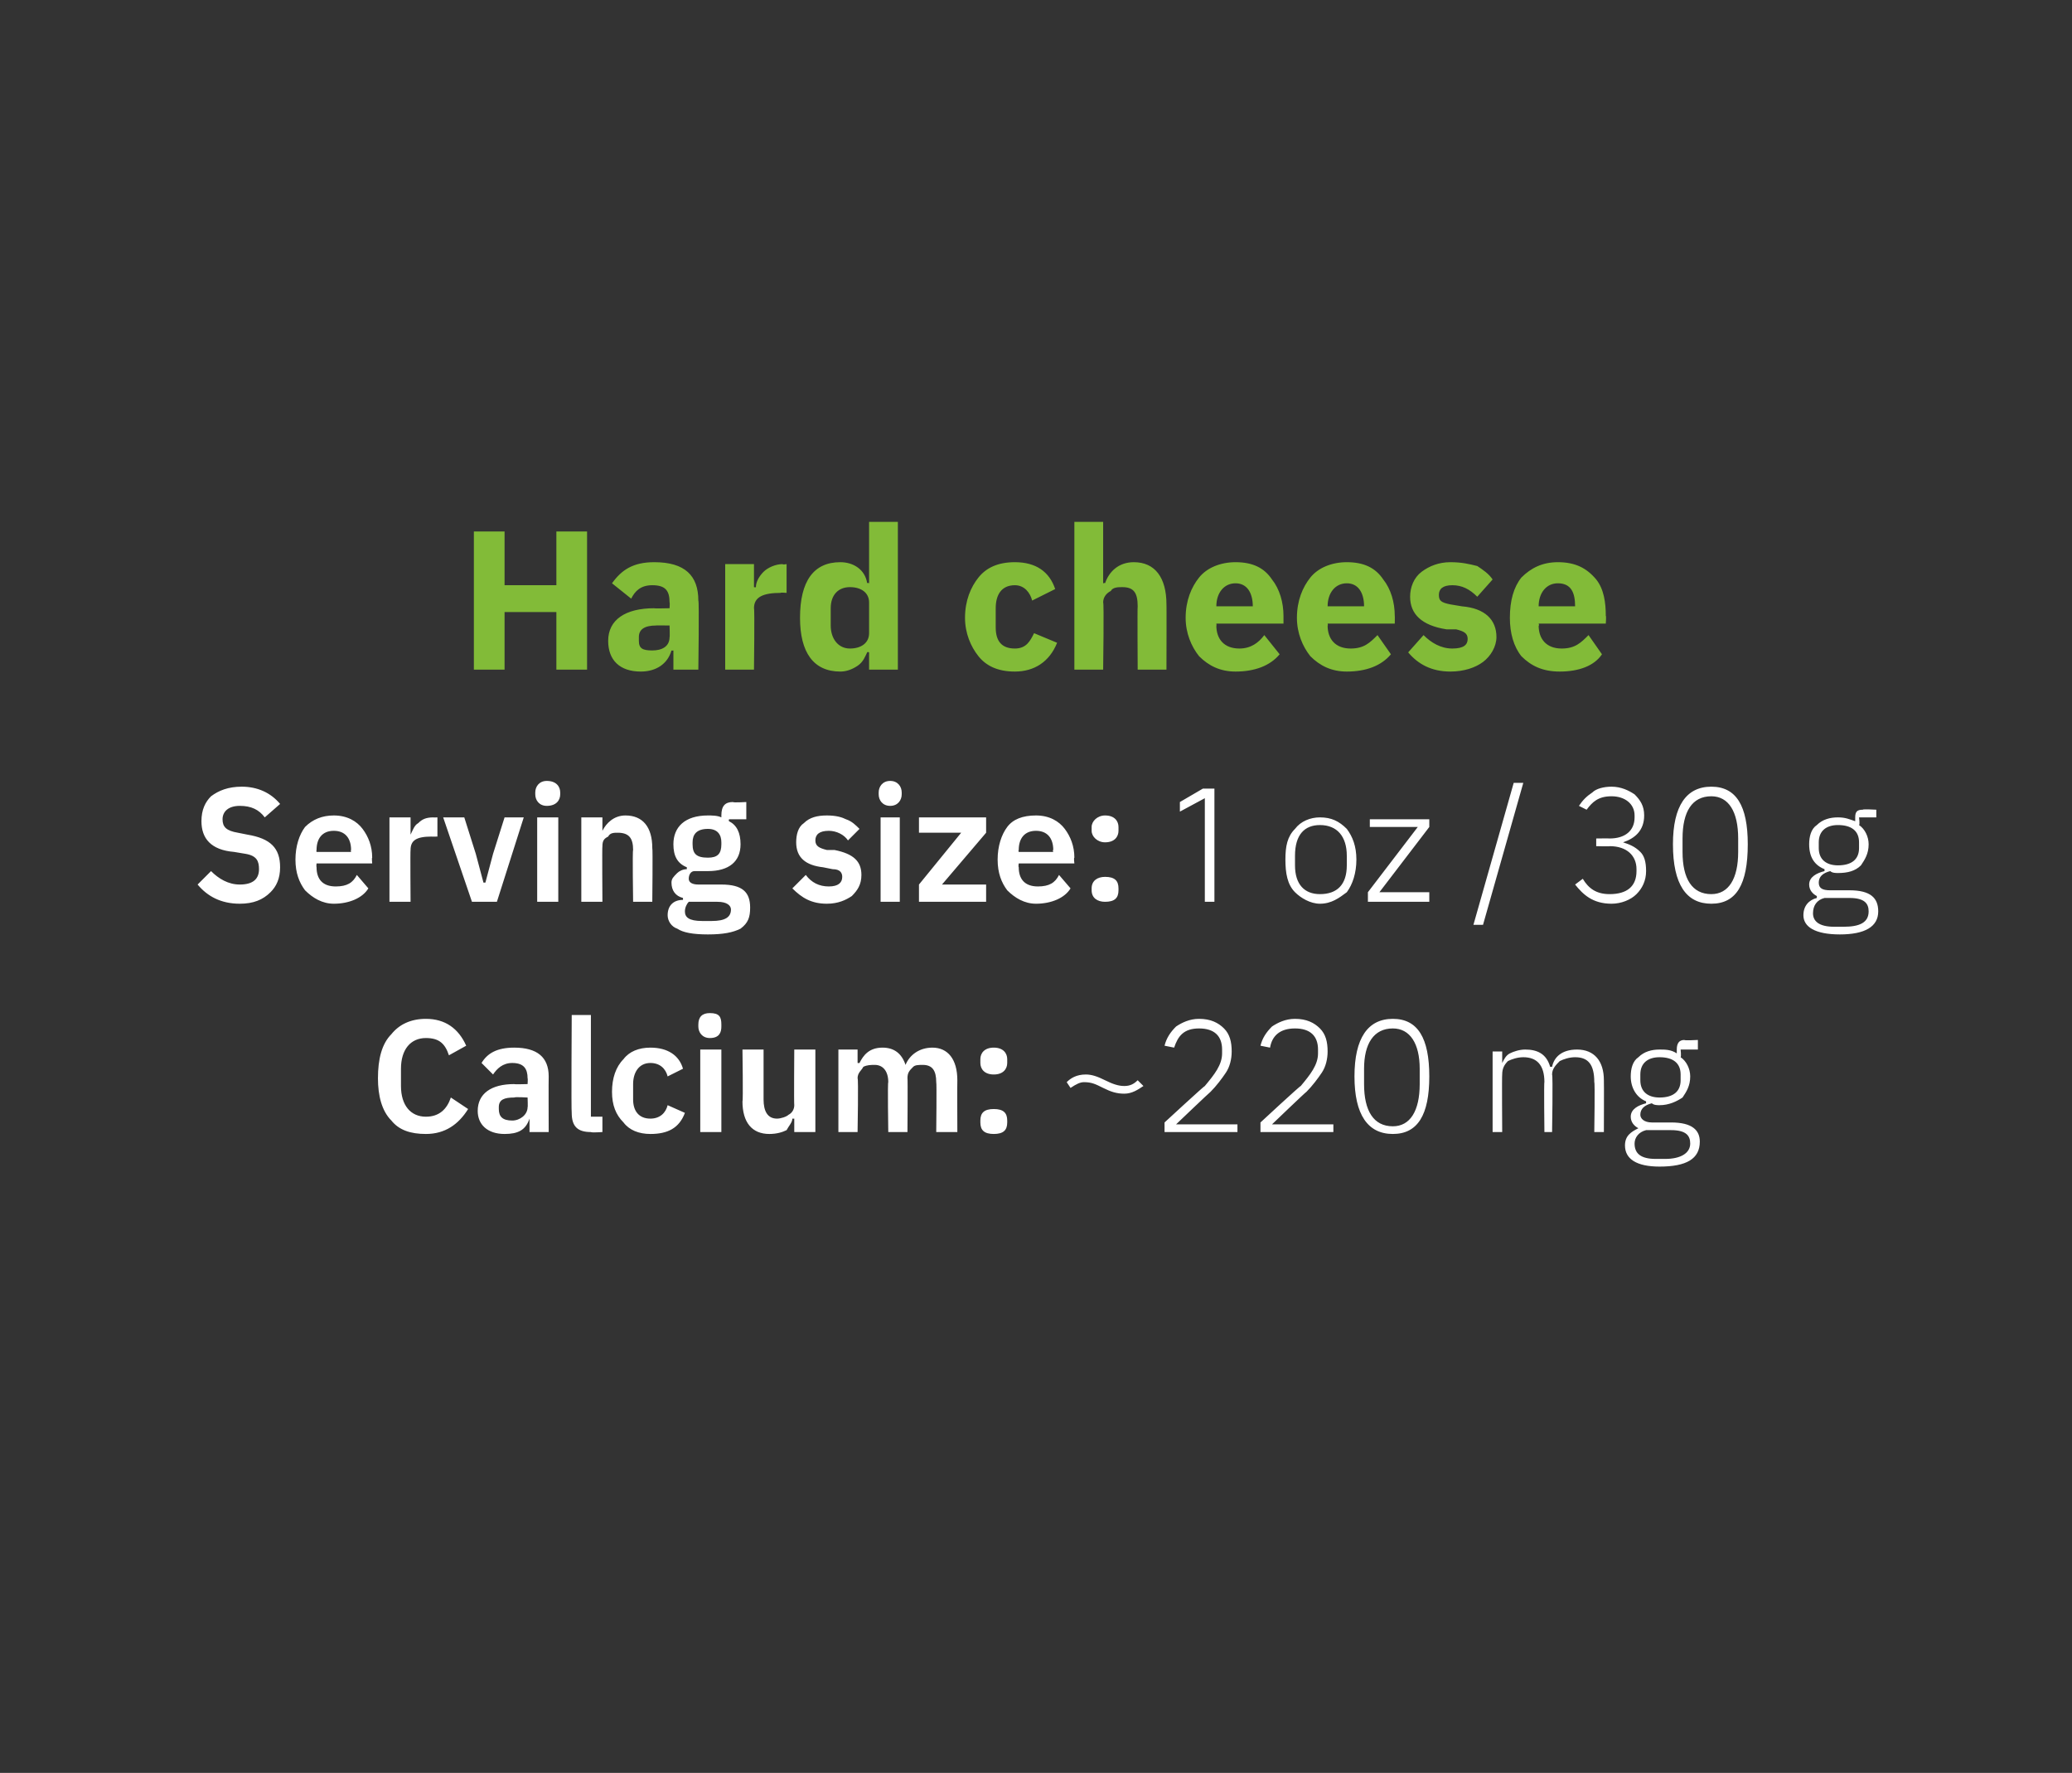 <?xml version="1.0" standalone="no"?><!DOCTYPE svg PUBLIC "-//W3C//DTD SVG 1.1//EN" "http://www.w3.org/Graphics/SVG/1.1/DTD/svg11.dtd"><svg xmlns="http://www.w3.org/2000/svg" version="1.1" width="108px" height="92.4px" viewBox="0 0 108 92.4"><rect x="0" y="0" width="108" height="92.4" fill="#333333" stroke="none"/>  <desc>Hard cheese Serving size: 1 oz / 30 g Calcium: ~220 mg</desc>  <defs/>  <g id="Polygon188763">    <path d="M 24.4 57.8 C 24.4 57.8 23.5 57.2 23.5 57.2 C 23.3 57.8 22.9 58.2 22.2 58.2 C 21.4 58.2 20.9 57.6 20.9 56.6 C 20.9 56.6 20.9 55.7 20.9 55.7 C 20.9 54.7 21.4 54.1 22.2 54.1 C 22.9 54.1 23.2 54.4 23.4 55 C 23.4 55 24.3 54.5 24.3 54.5 C 23.9 53.6 23.2 53.1 22.2 53.1 C 21.4 53.1 20.8 53.4 20.4 53.9 C 19.9 54.4 19.7 55.2 19.7 56.2 C 19.7 57.1 19.9 57.9 20.4 58.4 C 20.8 58.9 21.4 59.1 22.2 59.1 C 23.2 59.1 23.9 58.6 24.4 57.8 Z M 28.6 56.1 C 28.59 56.14 28.6 59 28.6 59 L 27.6 59 L 27.6 58.3 C 27.6 58.3 27.57 58.29 27.6 58.3 C 27.4 58.9 27 59.1 26.3 59.1 C 25.4 59.1 24.9 58.6 24.9 57.9 C 24.9 57 25.6 56.5 26.8 56.5 C 26.78 56.52 27.5 56.5 27.5 56.5 C 27.5 56.5 27.52 56.2 27.5 56.2 C 27.5 55.7 27.3 55.4 26.7 55.4 C 26.2 55.4 25.9 55.7 25.7 56 C 25.7 56 25.1 55.4 25.1 55.4 C 25.4 54.9 25.9 54.6 26.8 54.6 C 28 54.6 28.6 55.1 28.6 56.1 Z M 27.5 57.2 C 27.5 57.2 26.84 57.16 26.8 57.2 C 26.3 57.2 26 57.3 26 57.7 C 26 57.7 26 57.8 26 57.8 C 26 58.2 26.2 58.4 26.7 58.4 C 27.1 58.4 27.5 58.1 27.5 57.7 C 27.52 57.74 27.5 57.2 27.5 57.2 Z M 31.4 59 L 31.4 58.2 L 30.8 58.2 L 30.8 52.9 L 29.8 52.9 C 29.8 52.9 29.77 57.99 29.8 58 C 29.8 58.7 30.1 59 30.8 59 C 30.83 59.04 31.4 59 31.4 59 Z M 35.7 58 C 35.7 58 34.8 57.6 34.8 57.6 C 34.7 58 34.4 58.3 33.9 58.3 C 33.3 58.3 33 57.9 33 57.3 C 33 57.3 33 56.5 33 56.5 C 33 55.9 33.3 55.4 33.9 55.4 C 34.4 55.4 34.7 55.7 34.8 56.1 C 34.8 56.1 35.6 55.7 35.6 55.7 C 35.4 55 34.8 54.6 33.9 54.6 C 33.3 54.6 32.8 54.8 32.5 55.2 C 32.1 55.6 31.9 56.2 31.9 56.9 C 31.9 57.6 32.1 58.1 32.5 58.5 C 32.8 58.9 33.3 59.1 33.9 59.1 C 34.8 59.1 35.4 58.8 35.7 58 Z M 37.6 53.5 C 37.6 53.5 37.6 53.4 37.6 53.4 C 37.6 53 37.5 52.8 37 52.8 C 36.6 52.8 36.4 53 36.4 53.4 C 36.4 53.4 36.4 53.5 36.4 53.5 C 36.4 53.8 36.6 54.1 37 54.1 C 37.5 54.1 37.6 53.8 37.6 53.5 Z M 36.5 59 L 37.6 59 L 37.6 54.7 L 36.5 54.7 L 36.5 59 Z M 41.4 59 L 42.5 59 L 42.5 54.7 L 41.4 54.7 C 41.4 54.7 41.38 57.56 41.4 57.6 C 41.4 57.8 41.3 58 41.1 58.1 C 41 58.2 40.7 58.3 40.5 58.3 C 40 58.3 39.8 57.9 39.8 57.3 C 39.8 57.33 39.8 54.7 39.8 54.7 L 38.7 54.7 C 38.7 54.7 38.74 57.44 38.7 57.4 C 38.7 58.5 39.2 59.1 40.1 59.1 C 40.5 59.1 40.8 59 41 58.9 C 41.1 58.7 41.3 58.5 41.3 58.3 C 41.34 58.31 41.4 58.3 41.4 58.3 L 41.4 59 Z M 44.7 59 C 44.7 59 44.75 56.16 44.7 56.2 C 44.7 55.9 44.9 55.8 45 55.6 C 45.2 55.5 45.4 55.5 45.6 55.5 C 46 55.5 46.3 55.8 46.3 56.4 C 46.26 56.4 46.3 59 46.3 59 L 47.3 59 C 47.3 59 47.32 56.16 47.3 56.2 C 47.3 55.9 47.4 55.8 47.6 55.6 C 47.7 55.5 47.9 55.5 48.1 55.5 C 48.6 55.5 48.8 55.8 48.8 56.4 C 48.83 56.4 48.8 59 48.8 59 L 49.9 59 C 49.9 59 49.89 56.29 49.9 56.3 C 49.9 55.2 49.4 54.6 48.6 54.6 C 47.9 54.6 47.4 55 47.2 55.5 C 47.2 55.5 47.2 55.5 47.2 55.5 C 47 54.9 46.6 54.6 46 54.6 C 45.3 54.6 45 55 44.8 55.4 C 44.79 55.41 44.7 55.4 44.7 55.4 L 44.7 54.7 L 43.7 54.7 L 43.7 59 L 44.7 59 Z M 52.5 58.5 C 52.5 58.5 52.5 58.4 52.5 58.4 C 52.5 58 52.3 57.8 51.8 57.8 C 51.3 57.8 51.1 58 51.1 58.4 C 51.1 58.4 51.1 58.5 51.1 58.5 C 51.1 58.9 51.3 59.1 51.8 59.1 C 52.3 59.1 52.5 58.9 52.5 58.5 Z M 52.5 55.4 C 52.5 55.4 52.5 55.2 52.5 55.2 C 52.5 54.9 52.3 54.6 51.8 54.6 C 51.3 54.6 51.1 54.9 51.1 55.2 C 51.1 55.2 51.1 55.4 51.1 55.4 C 51.1 55.7 51.3 56 51.8 56 C 52.3 56 52.5 55.7 52.5 55.4 Z M 59.6 56.6 C 59.6 56.6 59.3 56.3 59.3 56.3 C 59.1 56.5 58.9 56.6 58.6 56.6 C 58.3 56.6 58 56.5 57.6 56.3 C 57.2 56.1 56.9 56 56.6 56 C 56.1 56 55.8 56.2 55.6 56.4 C 55.6 56.4 55.8 56.7 55.8 56.7 C 56.1 56.5 56.3 56.4 56.5 56.4 C 56.9 56.4 57.1 56.5 57.5 56.7 C 57.9 56.9 58.2 57 58.6 57 C 59 57 59.3 56.8 59.6 56.6 Z M 64.5 58.6 L 61.3 58.6 C 61.3 58.6 63.08 56.9 63.1 56.9 C 63.4 56.6 63.7 56.2 63.9 55.9 C 64.1 55.6 64.2 55.2 64.2 54.8 C 64.2 54.3 64.1 53.9 63.8 53.6 C 63.5 53.3 63.1 53.1 62.5 53.1 C 62 53.1 61.6 53.3 61.3 53.5 C 61 53.8 60.8 54.1 60.7 54.5 C 60.7 54.5 61.2 54.6 61.2 54.6 C 61.4 54 61.7 53.6 62.5 53.6 C 63.3 53.6 63.7 54 63.7 54.7 C 63.7 54.7 63.7 54.9 63.7 54.9 C 63.7 55.5 63.3 56 62.8 56.6 C 62.78 56.58 60.7 58.5 60.7 58.5 L 60.7 59 L 64.5 59 L 64.5 58.6 Z M 69.5 58.6 L 66.3 58.6 C 66.3 58.6 68.07 56.9 68.1 56.9 C 68.4 56.6 68.7 56.2 68.9 55.9 C 69.1 55.6 69.2 55.2 69.2 54.8 C 69.2 54.3 69.1 53.9 68.8 53.6 C 68.5 53.3 68.1 53.1 67.5 53.1 C 67 53.1 66.6 53.3 66.3 53.5 C 66 53.8 65.8 54.1 65.7 54.5 C 65.7 54.5 66.2 54.6 66.2 54.6 C 66.3 54 66.7 53.6 67.5 53.6 C 68.3 53.6 68.7 54 68.7 54.7 C 68.7 54.7 68.7 54.9 68.7 54.9 C 68.7 55.5 68.3 56 67.8 56.6 C 67.77 56.58 65.7 58.5 65.7 58.5 L 65.7 59 L 69.5 59 L 69.5 58.6 Z M 74.5 56.1 C 74.5 54.1 73.9 53.1 72.6 53.1 C 71.3 53.1 70.6 54.1 70.6 56.1 C 70.6 58.1 71.3 59.1 72.6 59.1 C 73.9 59.1 74.5 58.1 74.5 56.1 Z M 71.1 56.5 C 71.1 56.5 71.1 55.7 71.1 55.7 C 71.1 54.4 71.6 53.6 72.6 53.6 C 73.5 53.6 74 54.4 74 55.7 C 74 55.7 74 56.5 74 56.5 C 74 57.9 73.5 58.7 72.6 58.7 C 71.6 58.7 71.1 57.9 71.1 56.5 Z M 78.3 59 C 78.3 59 78.28 56.04 78.3 56 C 78.3 55.7 78.4 55.5 78.6 55.3 C 78.8 55.2 79.1 55.1 79.4 55.1 C 80.1 55.1 80.5 55.5 80.5 56.4 C 80.47 56.38 80.5 59 80.5 59 L 80.9 59 C 80.9 59 80.95 56.05 80.9 56 C 80.9 55.7 81.1 55.5 81.3 55.3 C 81.5 55.2 81.8 55.1 82.1 55.1 C 82.8 55.1 83.1 55.5 83.1 56.4 C 83.14 56.38 83.1 59 83.1 59 L 83.6 59 C 83.6 59 83.61 56.3 83.6 56.3 C 83.6 55.3 83.1 54.7 82.2 54.7 C 81.4 54.7 81 55.1 80.9 55.6 C 80.9 55.6 80.8 55.6 80.8 55.6 C 80.6 54.9 80.1 54.7 79.5 54.7 C 79.2 54.7 78.9 54.8 78.7 54.9 C 78.5 55 78.4 55.2 78.3 55.4 C 78.31 55.45 78.3 55.4 78.3 55.4 L 78.3 54.8 L 77.8 54.8 L 77.8 59 L 78.3 59 Z M 87.1 58.5 C 87.1 58.5 86.1 58.5 86.1 58.5 C 85.7 58.5 85.5 58.3 85.5 58.1 C 85.5 57.8 85.7 57.6 86.1 57.5 C 86.2 57.6 86.4 57.6 86.5 57.6 C 87 57.6 87.4 57.4 87.7 57.2 C 87.9 56.9 88.1 56.6 88.1 56.1 C 88.1 55.7 87.9 55.3 87.6 55.1 C 87.64 55.06 87.6 54.7 87.6 54.7 L 88.5 54.7 L 88.5 54.2 C 88.5 54.2 87.77 54.24 87.8 54.2 C 87.5 54.2 87.4 54.4 87.4 54.7 C 87.4 54.7 87.4 54.9 87.4 54.9 C 87.1 54.7 86.8 54.7 86.5 54.7 C 86.1 54.7 85.7 54.8 85.4 55.1 C 85.1 55.3 85 55.7 85 56.1 C 85 56.7 85.3 57.2 85.8 57.4 C 85.8 57.4 85.8 57.5 85.8 57.5 C 85.4 57.6 85 57.8 85 58.2 C 85 58.5 85.2 58.7 85.4 58.8 C 85.4 58.8 85.4 58.8 85.4 58.8 C 85 59 84.7 59.2 84.7 59.7 C 84.7 60.4 85.3 60.8 86.5 60.8 C 87.9 60.8 88.6 60.4 88.6 59.5 C 88.6 58.9 88.2 58.5 87.1 58.5 Z M 86.8 60.4 C 86.8 60.4 86.3 60.4 86.3 60.4 C 85.5 60.4 85.2 60.1 85.2 59.6 C 85.2 59.3 85.4 59 85.8 58.9 C 85.8 58.9 87.1 58.9 87.1 58.9 C 87.9 58.9 88.1 59.2 88.1 59.6 C 88.1 60.1 87.6 60.4 86.8 60.4 Z M 85.5 56.3 C 85.5 56.3 85.5 56 85.5 56 C 85.5 55.4 85.9 55.1 86.5 55.1 C 87.2 55.1 87.6 55.4 87.6 56 C 87.6 56 87.6 56.3 87.6 56.3 C 87.6 56.9 87.2 57.2 86.5 57.2 C 85.9 57.2 85.5 56.9 85.5 56.3 Z " stroke="none" fill="#fff"/>  </g>  <g id="Polygon188762">    <path d="M 14.1 46.5 C 14.4 46.2 14.6 45.8 14.6 45.2 C 14.6 44.2 14.1 43.7 12.9 43.5 C 12.9 43.5 12.4 43.4 12.4 43.4 C 11.8 43.3 11.6 43.1 11.6 42.7 C 11.6 42.3 11.9 42 12.5 42 C 13.1 42 13.5 42.2 13.8 42.6 C 13.8 42.6 14.6 41.9 14.6 41.9 C 14.1 41.3 13.4 41 12.6 41 C 11.9 41 11.4 41.2 11 41.5 C 10.7 41.8 10.5 42.2 10.5 42.8 C 10.5 43.7 11 44.3 12.2 44.4 C 12.2 44.4 12.8 44.5 12.8 44.5 C 13.4 44.6 13.5 44.9 13.5 45.3 C 13.5 45.8 13.2 46.1 12.5 46.1 C 11.9 46.1 11.4 45.8 11 45.4 C 11 45.4 10.3 46.1 10.3 46.1 C 10.8 46.7 11.5 47.1 12.5 47.1 C 13.2 47.1 13.7 46.9 14.1 46.5 Z M 19.2 46.3 C 19.2 46.3 18.6 45.6 18.6 45.6 C 18.4 46 18.1 46.2 17.5 46.2 C 16.8 46.2 16.5 45.8 16.5 45.2 C 16.48 45.15 16.5 45 16.5 45 L 19.4 45 C 19.4 45 19.37 44.7 19.4 44.7 C 19.4 44.1 19.2 43.6 18.9 43.2 C 18.6 42.8 18.1 42.5 17.4 42.5 C 16.8 42.5 16.3 42.7 15.9 43.1 C 15.6 43.5 15.4 44.1 15.4 44.8 C 15.4 45.5 15.6 46 15.9 46.4 C 16.3 46.8 16.8 47.1 17.4 47.1 C 18.2 47.1 18.9 46.8 19.2 46.3 Z M 18.3 44.3 C 18.27 44.31 18.3 44.4 18.3 44.4 L 16.5 44.4 C 16.5 44.4 16.48 44.32 16.5 44.3 C 16.5 43.7 16.8 43.3 17.4 43.3 C 18 43.3 18.3 43.7 18.3 44.3 Z M 21.4 47 C 21.4 47 21.38 44.29 21.4 44.3 C 21.4 43.8 21.7 43.6 22.5 43.6 C 22.47 43.61 22.8 43.6 22.8 43.6 L 22.8 42.6 C 22.8 42.6 22.57 42.61 22.6 42.6 C 22.2 42.6 22 42.7 21.8 42.9 C 21.6 43 21.5 43.3 21.4 43.5 C 21.42 43.51 21.4 43.5 21.4 43.5 L 21.4 42.6 L 20.3 42.6 L 20.3 47 L 21.4 47 Z M 25.9 47 L 27.3 42.6 L 26.3 42.6 L 25.7 44.5 L 25.3 46 L 25.2 46 L 24.8 44.5 L 24.2 42.6 L 23.1 42.6 L 24.6 47 L 25.9 47 Z M 29.2 41.4 C 29.2 41.4 29.2 41.3 29.2 41.3 C 29.2 41 29 40.7 28.5 40.7 C 28.1 40.7 27.9 41 27.9 41.3 C 27.9 41.3 27.9 41.4 27.9 41.4 C 27.9 41.7 28.1 42 28.5 42 C 29 42 29.2 41.7 29.2 41.4 Z M 28 47 L 29.1 47 L 29.1 42.6 L 28 42.6 L 28 47 Z M 31.4 47 C 31.4 47 31.38 44.08 31.4 44.1 C 31.4 43.8 31.5 43.7 31.7 43.6 C 31.8 43.4 32 43.4 32.2 43.4 C 32.8 43.4 33 43.7 33 44.3 C 32.96 44.31 33 47 33 47 L 34 47 C 34 47 34.03 44.2 34 44.2 C 34 43.1 33.5 42.5 32.6 42.5 C 32 42.5 31.6 42.9 31.4 43.3 C 31.42 43.33 31.4 43.3 31.4 43.3 L 31.4 42.6 L 30.3 42.6 L 30.3 47 L 31.4 47 Z M 37.6 46.1 C 37.6 46.1 36.4 46.1 36.4 46.1 C 36.1 46.1 35.9 46 35.9 45.8 C 35.9 45.6 36 45.4 36.2 45.4 C 36.4 45.4 36.6 45.4 36.9 45.4 C 38 45.4 38.6 44.9 38.6 44 C 38.6 43.4 38.4 43 38 42.8 C 37.97 42.77 38 42.7 38 42.7 L 38.9 42.7 L 38.9 41.8 C 38.9 41.8 38.22 41.84 38.2 41.8 C 37.8 41.8 37.6 42 37.6 42.5 C 37.6 42.5 37.6 42.6 37.6 42.6 C 37.4 42.5 37.1 42.5 36.9 42.5 C 35.7 42.5 35.1 43.1 35.1 44 C 35.1 44.6 35.3 45 35.8 45.2 C 35.8 45.2 35.8 45.3 35.8 45.3 C 35.6 45.3 35.4 45.4 35.3 45.5 C 35.1 45.7 35 45.8 35 46 C 35 46.4 35.2 46.7 35.6 46.8 C 35.6 46.8 35.6 46.9 35.6 46.9 C 35.1 46.9 34.8 47.2 34.8 47.7 C 34.8 48 35 48.3 35.3 48.4 C 35.6 48.6 36.1 48.7 36.9 48.7 C 37.7 48.7 38.2 48.6 38.6 48.4 C 39 48.1 39.1 47.8 39.1 47.3 C 39.1 46.5 38.7 46.1 37.6 46.1 Z M 37.1 48 C 37.1 48 36.6 48 36.6 48 C 35.9 48 35.7 47.8 35.7 47.5 C 35.7 47.3 35.8 47.1 35.9 47 C 35.9 47 37.4 47 37.4 47 C 37.9 47 38.1 47.2 38.1 47.4 C 38.1 47.8 37.8 48 37.1 48 Z M 36.1 44 C 36.1 44 36.1 43.9 36.1 43.9 C 36.1 43.5 36.3 43.2 36.9 43.2 C 37.4 43.2 37.6 43.5 37.6 43.9 C 37.6 43.9 37.6 44 37.6 44 C 37.6 44.5 37.4 44.7 36.9 44.7 C 36.3 44.7 36.1 44.5 36.1 44 Z M 44.4 46.7 C 44.7 46.4 44.9 46.1 44.9 45.6 C 44.9 44.9 44.5 44.5 43.5 44.3 C 43.5 44.3 43.1 44.3 43.1 44.3 C 42.7 44.2 42.5 44.1 42.5 43.8 C 42.5 43.5 42.7 43.3 43.2 43.3 C 43.6 43.3 44 43.5 44.2 43.8 C 44.2 43.8 44.8 43.2 44.8 43.2 C 44.6 43 44.4 42.8 44.1 42.7 C 43.9 42.6 43.6 42.5 43.1 42.5 C 42.6 42.5 42.2 42.6 41.9 42.9 C 41.6 43.1 41.5 43.5 41.5 43.9 C 41.5 44.7 42 45.1 42.9 45.2 C 42.9 45.2 43.4 45.3 43.4 45.3 C 43.8 45.3 43.9 45.5 43.9 45.7 C 43.9 46 43.7 46.2 43.2 46.2 C 42.7 46.2 42.3 46 42 45.6 C 42 45.6 41.3 46.3 41.3 46.3 C 41.8 46.8 42.3 47.1 43.1 47.1 C 43.7 47.1 44.1 46.9 44.4 46.7 Z M 47 41.4 C 47 41.4 47 41.3 47 41.3 C 47 41 46.8 40.7 46.4 40.7 C 46 40.7 45.8 41 45.8 41.3 C 45.8 41.3 45.8 41.4 45.8 41.4 C 45.8 41.7 46 42 46.4 42 C 46.8 42 47 41.7 47 41.4 Z M 45.9 47 L 46.9 47 L 46.9 42.6 L 45.9 42.6 L 45.9 47 Z M 51.4 47 L 51.4 46.1 L 49.1 46.1 L 51.4 43.4 L 51.4 42.6 L 47.9 42.6 L 47.9 43.4 L 50.1 43.4 L 47.9 46.1 L 47.9 47 L 51.4 47 Z M 55.8 46.3 C 55.8 46.3 55.2 45.6 55.2 45.6 C 55 46 54.7 46.2 54.1 46.2 C 53.4 46.2 53.1 45.8 53.1 45.2 C 53.07 45.15 53.1 45 53.1 45 L 56 45 C 56 45 55.96 44.7 56 44.7 C 56 44.1 55.8 43.6 55.5 43.2 C 55.2 42.8 54.7 42.5 54 42.5 C 53.3 42.5 52.8 42.7 52.5 43.1 C 52.2 43.5 52 44.1 52 44.8 C 52 45.5 52.2 46 52.5 46.4 C 52.9 46.8 53.4 47.1 54 47.1 C 54.8 47.1 55.5 46.8 55.8 46.3 Z M 54.9 44.3 C 54.85 44.31 54.9 44.4 54.9 44.4 L 53.1 44.4 C 53.1 44.4 53.07 44.32 53.1 44.3 C 53.1 43.7 53.4 43.3 54 43.3 C 54.6 43.3 54.9 43.7 54.9 44.3 Z M 58.3 46.4 C 58.3 46.4 58.3 46.3 58.3 46.3 C 58.3 45.9 58.1 45.7 57.6 45.7 C 57.2 45.7 56.9 45.9 56.9 46.3 C 56.9 46.3 56.9 46.4 56.9 46.4 C 56.9 46.8 57.2 47 57.6 47 C 58.1 47 58.3 46.8 58.3 46.4 Z M 58.3 43.3 C 58.3 43.3 58.3 43.1 58.3 43.1 C 58.3 42.8 58.1 42.5 57.6 42.5 C 57.2 42.5 56.9 42.8 56.9 43.1 C 56.9 43.1 56.9 43.3 56.9 43.3 C 56.9 43.6 57.2 43.9 57.6 43.9 C 58.1 43.9 58.3 43.6 58.3 43.3 Z M 62.7 41.1 L 63.3 41.1 L 63.3 47 L 62.8 47 L 62.8 41.6 L 61.5 42.3 L 61.5 41.8 L 62.7 41.1 Z M 70.2 46.5 C 70.5 46.1 70.7 45.5 70.7 44.8 C 70.7 44.1 70.5 43.6 70.2 43.2 C 69.8 42.8 69.4 42.6 68.8 42.6 C 68.3 42.6 67.8 42.8 67.5 43.2 C 67.1 43.6 67 44.1 67 44.8 C 67 45.5 67.1 46.1 67.5 46.5 C 67.8 46.8 68.3 47.1 68.8 47.1 C 69.4 47.1 69.8 46.8 70.2 46.5 Z M 67.5 45.1 C 67.5 45.1 67.5 44.6 67.5 44.6 C 67.5 43.5 68 43 68.8 43 C 69.7 43 70.2 43.6 70.2 44.6 C 70.2 44.6 70.2 45.1 70.2 45.1 C 70.2 46.1 69.7 46.6 68.8 46.6 C 68 46.6 67.5 46.1 67.5 45.1 Z M 74.5 47 L 74.5 46.5 L 71.9 46.5 L 74.5 43.1 L 74.5 42.7 L 71.4 42.7 L 71.4 43.1 L 73.9 43.1 L 71.3 46.5 L 71.3 47 L 74.5 47 Z M 77.3 48.2 L 79.4 40.8 L 78.9 40.8 L 76.8 48.2 L 77.3 48.2 Z M 83.2 43.7 L 83.2 44.1 C 83.2 44.1 83.95 44.12 83.9 44.1 C 84.8 44.1 85.3 44.6 85.3 45.3 C 85.3 45.3 85.3 45.4 85.3 45.4 C 85.3 46.2 84.8 46.6 83.9 46.6 C 83.2 46.6 82.8 46.3 82.5 45.8 C 82.5 45.8 82.1 46.1 82.1 46.1 C 82.5 46.6 83 47.1 84 47.1 C 84.5 47.1 85 46.9 85.3 46.6 C 85.6 46.3 85.8 45.9 85.8 45.4 C 85.8 44.9 85.7 44.6 85.5 44.4 C 85.2 44.1 84.9 44 84.6 43.9 C 84.6 43.9 84.6 43.9 84.6 43.9 C 85.2 43.7 85.7 43.3 85.7 42.5 C 85.7 42 85.5 41.7 85.2 41.4 C 84.9 41.2 84.5 41 84 41 C 83.6 41 83.2 41.1 83 41.3 C 82.7 41.5 82.5 41.7 82.3 42 C 82.3 42 82.7 42.2 82.7 42.2 C 83 41.8 83.3 41.5 84 41.5 C 84.7 41.5 85.2 41.9 85.2 42.5 C 85.2 42.5 85.2 42.6 85.2 42.6 C 85.2 43.3 84.7 43.7 83.9 43.7 C 83.91 43.69 83.2 43.7 83.2 43.7 Z M 91.1 44 C 91.1 42 90.5 41 89.2 41 C 87.9 41 87.2 42 87.2 44 C 87.2 46.1 87.9 47.1 89.2 47.1 C 90.5 47.1 91.1 46.1 91.1 44 Z M 87.7 44.4 C 87.7 44.4 87.7 43.7 87.7 43.7 C 87.7 42.3 88.2 41.5 89.2 41.5 C 90.1 41.5 90.6 42.3 90.6 43.7 C 90.6 43.7 90.6 44.4 90.6 44.4 C 90.6 45.8 90.1 46.6 89.2 46.6 C 88.2 46.6 87.7 45.8 87.7 44.4 Z M 96.4 46.4 C 96.4 46.4 95.4 46.4 95.4 46.4 C 95 46.4 94.8 46.3 94.8 46 C 94.8 45.7 95 45.5 95.4 45.4 C 95.5 45.5 95.7 45.5 95.8 45.5 C 96.3 45.5 96.7 45.4 97 45.1 C 97.2 44.8 97.4 44.5 97.4 44 C 97.4 43.6 97.2 43.2 96.9 43 C 96.95 42.98 96.9 42.6 96.9 42.6 L 97.8 42.6 L 97.8 42.2 C 97.8 42.2 97.08 42.16 97.1 42.2 C 96.8 42.2 96.7 42.3 96.7 42.6 C 96.7 42.6 96.7 42.8 96.7 42.8 C 96.4 42.7 96.2 42.6 95.8 42.6 C 95.4 42.6 95 42.7 94.7 43 C 94.4 43.2 94.3 43.6 94.3 44 C 94.3 44.7 94.6 45.1 95.1 45.3 C 95.1 45.3 95.1 45.4 95.1 45.4 C 94.7 45.5 94.3 45.7 94.3 46.1 C 94.3 46.4 94.5 46.6 94.7 46.7 C 94.7 46.7 94.7 46.8 94.7 46.8 C 94.3 46.9 94 47.2 94 47.7 C 94 48.3 94.6 48.7 95.9 48.7 C 97.2 48.7 97.9 48.3 97.9 47.5 C 97.9 46.8 97.5 46.4 96.4 46.4 Z M 96.1 48.3 C 96.1 48.3 95.6 48.3 95.6 48.3 C 94.8 48.3 94.5 48 94.5 47.6 C 94.5 47.2 94.7 46.9 95.1 46.8 C 95.1 46.8 96.4 46.8 96.4 46.8 C 97.2 46.8 97.4 47.1 97.4 47.5 C 97.4 48.1 96.9 48.3 96.1 48.3 Z M 94.8 44.2 C 94.8 44.2 94.8 43.9 94.8 43.9 C 94.8 43.3 95.2 43 95.8 43 C 96.5 43 96.9 43.3 96.9 43.9 C 96.9 43.9 96.9 44.2 96.9 44.2 C 96.9 44.8 96.5 45.1 95.8 45.1 C 95.2 45.1 94.8 44.8 94.8 44.2 Z " stroke="none" fill="#fff"/>  </g>  <g id="Polygon188761">    <path d="M 29 34.9 L 30.6 34.9 L 30.6 27.7 L 29 27.7 L 29 30.5 L 26.3 30.5 L 26.3 27.7 L 24.7 27.7 L 24.7 34.9 L 26.3 34.9 L 26.3 31.9 L 29 31.9 L 29 34.9 Z M 36.4 31.3 C 36.45 31.3 36.4 34.9 36.4 34.9 L 35.1 34.9 L 35.1 33.9 C 35.1 33.9 35.01 33.92 35 33.9 C 34.8 34.6 34.2 35 33.4 35 C 32.3 35 31.7 34.4 31.7 33.4 C 31.7 32.3 32.6 31.7 34.1 31.7 C 34.06 31.72 34.9 31.7 34.9 31.7 C 34.9 31.7 34.92 31.38 34.9 31.4 C 34.9 30.8 34.7 30.5 34 30.5 C 33.4 30.5 33.1 30.8 32.9 31.2 C 32.9 31.2 31.9 30.4 31.9 30.4 C 32.4 29.7 33 29.3 34.1 29.3 C 35.7 29.3 36.4 30 36.4 31.3 Z M 34.9 32.6 C 34.9 32.6 34.17 32.59 34.2 32.6 C 33.6 32.6 33.3 32.8 33.3 33.2 C 33.3 33.2 33.3 33.4 33.3 33.4 C 33.3 33.8 33.5 33.9 34 33.9 C 34.5 33.9 34.9 33.7 34.9 33.2 C 34.92 33.23 34.9 32.6 34.9 32.6 Z M 39.3 34.9 C 39.3 34.9 39.34 31.7 39.3 31.7 C 39.3 31.1 39.8 30.9 40.7 30.9 C 40.67 30.87 41 30.9 41 30.9 L 41 29.4 C 41 29.4 40.78 29.44 40.8 29.4 C 40.4 29.4 40 29.6 39.8 29.8 C 39.6 30 39.4 30.3 39.4 30.6 C 39.39 30.62 39.3 30.6 39.3 30.6 L 39.3 29.4 L 37.8 29.4 L 37.8 34.9 L 39.3 34.9 Z M 45.3 34.9 L 46.8 34.9 L 46.8 27.2 L 45.3 27.2 L 45.3 30.4 C 45.3 30.4 45.22 30.35 45.2 30.4 C 45.1 29.7 44.5 29.3 43.8 29.3 C 42.4 29.3 41.7 30.3 41.7 32.2 C 41.7 34 42.4 35 43.8 35 C 44.1 35 44.4 34.9 44.7 34.7 C 45 34.5 45.1 34.2 45.2 34 C 45.22 33.96 45.3 34 45.3 34 L 45.3 34.9 Z M 43.3 32.6 C 43.3 32.6 43.3 31.7 43.3 31.7 C 43.3 31 43.7 30.6 44.3 30.6 C 44.9 30.6 45.3 30.9 45.3 31.4 C 45.3 31.4 45.3 33 45.3 33 C 45.3 33.5 44.9 33.8 44.3 33.8 C 43.7 33.8 43.3 33.3 43.3 32.6 Z M 55.1 33.5 C 55.1 33.5 53.9 33 53.9 33 C 53.7 33.4 53.5 33.8 52.9 33.8 C 52.2 33.8 51.9 33.4 51.9 32.7 C 51.9 32.7 51.9 31.7 51.9 31.7 C 51.9 31 52.2 30.5 52.9 30.5 C 53.4 30.5 53.7 30.9 53.8 31.3 C 53.8 31.3 55 30.7 55 30.7 C 54.7 29.8 54 29.3 52.9 29.3 C 52 29.3 51.4 29.6 51 30.1 C 50.6 30.6 50.3 31.3 50.3 32.2 C 50.3 33 50.6 33.7 51 34.2 C 51.4 34.7 52 35 52.9 35 C 53.9 35 54.7 34.5 55.1 33.5 Z M 56 34.9 L 57.5 34.9 C 57.5 34.9 57.55 31.36 57.5 31.4 C 57.5 31.1 57.7 30.9 57.9 30.8 C 58 30.6 58.3 30.6 58.5 30.6 C 59.1 30.6 59.3 30.9 59.3 31.6 C 59.28 31.59 59.3 34.9 59.3 34.9 L 60.8 34.9 C 60.8 34.9 60.81 31.47 60.8 31.5 C 60.8 30.1 60.2 29.3 59.1 29.3 C 58.3 29.3 57.8 29.8 57.6 30.4 C 57.61 30.36 57.5 30.4 57.5 30.4 L 57.5 27.2 L 56 27.2 L 56 34.9 Z M 66.7 34.1 C 66.7 34.1 65.9 33.1 65.9 33.1 C 65.6 33.5 65.2 33.8 64.6 33.8 C 63.8 33.8 63.4 33.3 63.4 32.6 C 63.42 32.63 63.4 32.5 63.4 32.5 L 66.9 32.5 C 66.9 32.5 66.9 32.09 66.9 32.1 C 66.9 31.4 66.7 30.7 66.3 30.2 C 65.9 29.6 65.3 29.3 64.4 29.3 C 63.6 29.3 62.9 29.6 62.5 30.1 C 62.1 30.6 61.8 31.3 61.8 32.2 C 61.8 33 62.1 33.7 62.5 34.2 C 63 34.7 63.6 35 64.4 35 C 65.4 35 66.2 34.7 66.7 34.1 Z M 65.3 31.6 C 65.32 31.55 65.3 31.6 65.3 31.6 L 63.4 31.6 C 63.4 31.6 63.42 31.56 63.4 31.6 C 63.4 30.9 63.8 30.4 64.4 30.4 C 65 30.4 65.3 30.9 65.3 31.6 Z M 72.5 34.1 C 72.5 34.1 71.8 33.1 71.8 33.1 C 71.4 33.5 71.1 33.8 70.4 33.8 C 69.6 33.8 69.2 33.3 69.2 32.6 C 69.23 32.63 69.2 32.5 69.2 32.5 L 72.7 32.5 C 72.7 32.5 72.71 32.09 72.7 32.1 C 72.7 31.4 72.5 30.7 72.1 30.2 C 71.7 29.6 71.1 29.3 70.2 29.3 C 69.4 29.3 68.7 29.6 68.3 30.1 C 67.9 30.6 67.6 31.3 67.6 32.2 C 67.6 33 67.9 33.7 68.3 34.2 C 68.8 34.7 69.4 35 70.2 35 C 71.2 35 72 34.7 72.5 34.1 Z M 71.1 31.6 C 71.13 31.55 71.1 31.6 71.1 31.6 L 69.2 31.6 C 69.2 31.6 69.23 31.56 69.2 31.6 C 69.2 30.9 69.6 30.4 70.2 30.4 C 70.8 30.4 71.1 30.9 71.1 31.6 Z M 77.3 34.5 C 77.7 34.2 78 33.7 78 33.2 C 78 32.3 77.4 31.7 76.2 31.6 C 76.2 31.6 75.6 31.5 75.6 31.5 C 75.1 31.4 75 31.3 75 31 C 75 30.7 75.2 30.5 75.7 30.5 C 76.2 30.5 76.6 30.7 77 31.1 C 77 31.1 77.8 30.2 77.8 30.2 C 77.6 29.9 77.3 29.7 77 29.5 C 76.6 29.4 76.2 29.3 75.6 29.3 C 75 29.3 74.5 29.5 74.1 29.8 C 73.7 30.1 73.5 30.6 73.5 31.1 C 73.5 32 74.1 32.6 75.4 32.8 C 75.4 32.8 75.9 32.8 75.9 32.8 C 76.3 32.9 76.5 33 76.5 33.3 C 76.5 33.6 76.3 33.8 75.7 33.8 C 75.1 33.8 74.6 33.5 74.2 33.1 C 74.2 33.1 73.4 34 73.4 34 C 73.9 34.6 74.6 35 75.6 35 C 76.3 35 76.9 34.8 77.3 34.5 Z M 83.5 34.1 C 83.5 34.1 82.8 33.1 82.8 33.1 C 82.4 33.5 82.1 33.8 81.4 33.8 C 80.6 33.8 80.2 33.3 80.2 32.6 C 80.25 32.63 80.2 32.5 80.2 32.5 L 83.7 32.5 C 83.7 32.5 83.73 32.09 83.7 32.1 C 83.7 31.4 83.6 30.7 83.2 30.2 C 82.7 29.6 82.1 29.3 81.2 29.3 C 80.4 29.3 79.8 29.6 79.3 30.1 C 78.9 30.6 78.7 31.3 78.7 32.2 C 78.7 33 78.9 33.7 79.3 34.2 C 79.8 34.7 80.4 35 81.3 35 C 82.3 35 83.1 34.7 83.5 34.1 Z M 82.1 31.6 C 82.15 31.55 82.1 31.6 82.1 31.6 L 80.2 31.6 C 80.2 31.6 80.25 31.56 80.2 31.6 C 80.2 30.9 80.6 30.4 81.2 30.4 C 81.9 30.4 82.1 30.9 82.1 31.6 Z " stroke="none" fill="#82bb38"/>  </g></svg>